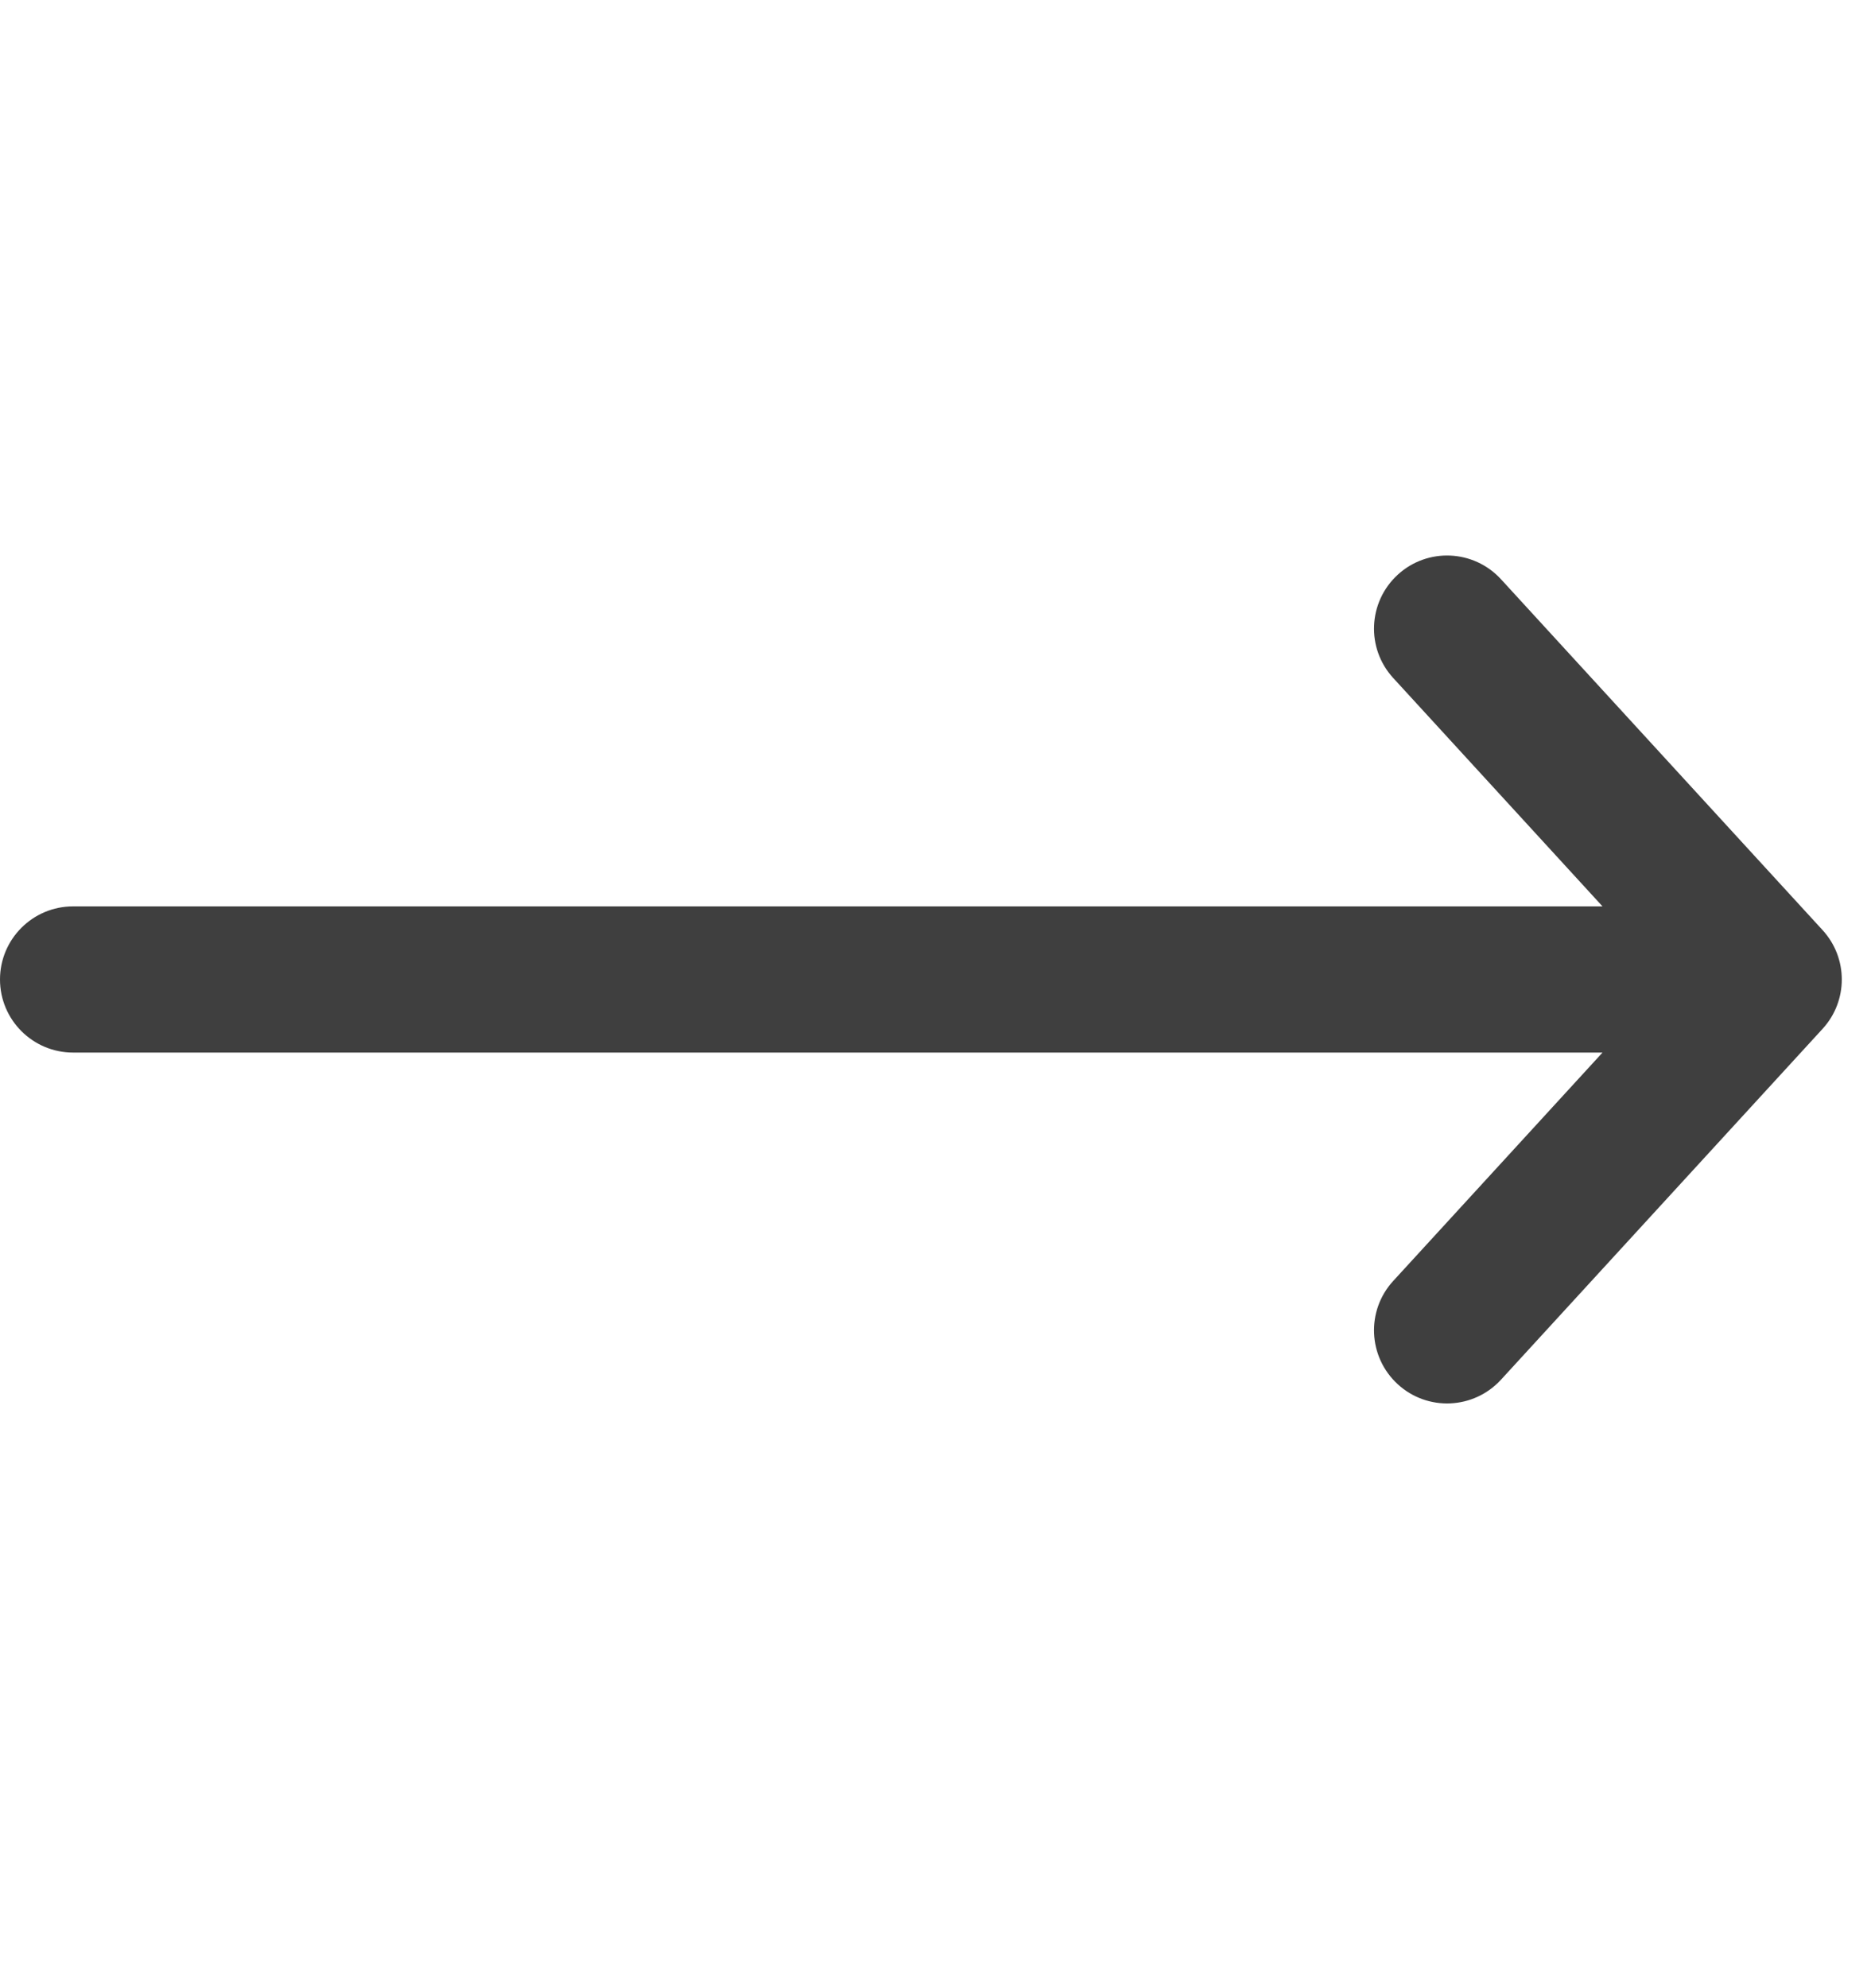 <svg xmlns="http://www.w3.org/2000/svg" width="16" height="17" viewBox="0 0 16 17" fill="none"><path d="M15.586 8.797C15.805 8.558 15.805 8.192 15.586 7.953L12.836 4.953C12.602 4.698 12.207 4.681 11.953 4.914C11.698 5.148 11.681 5.543 11.914 5.797L13.704 7.75L0.625 7.75C0.28 7.75 0 8.03 0 8.375C0 8.72 0.28 9 0.625 9H13.704L11.914 10.953C11.681 11.207 11.698 11.602 11.953 11.836C12.207 12.069 12.602 12.052 12.836 11.797L15.586 8.797Z" fill="#101010" fill-opacity="0.8"></path></svg>